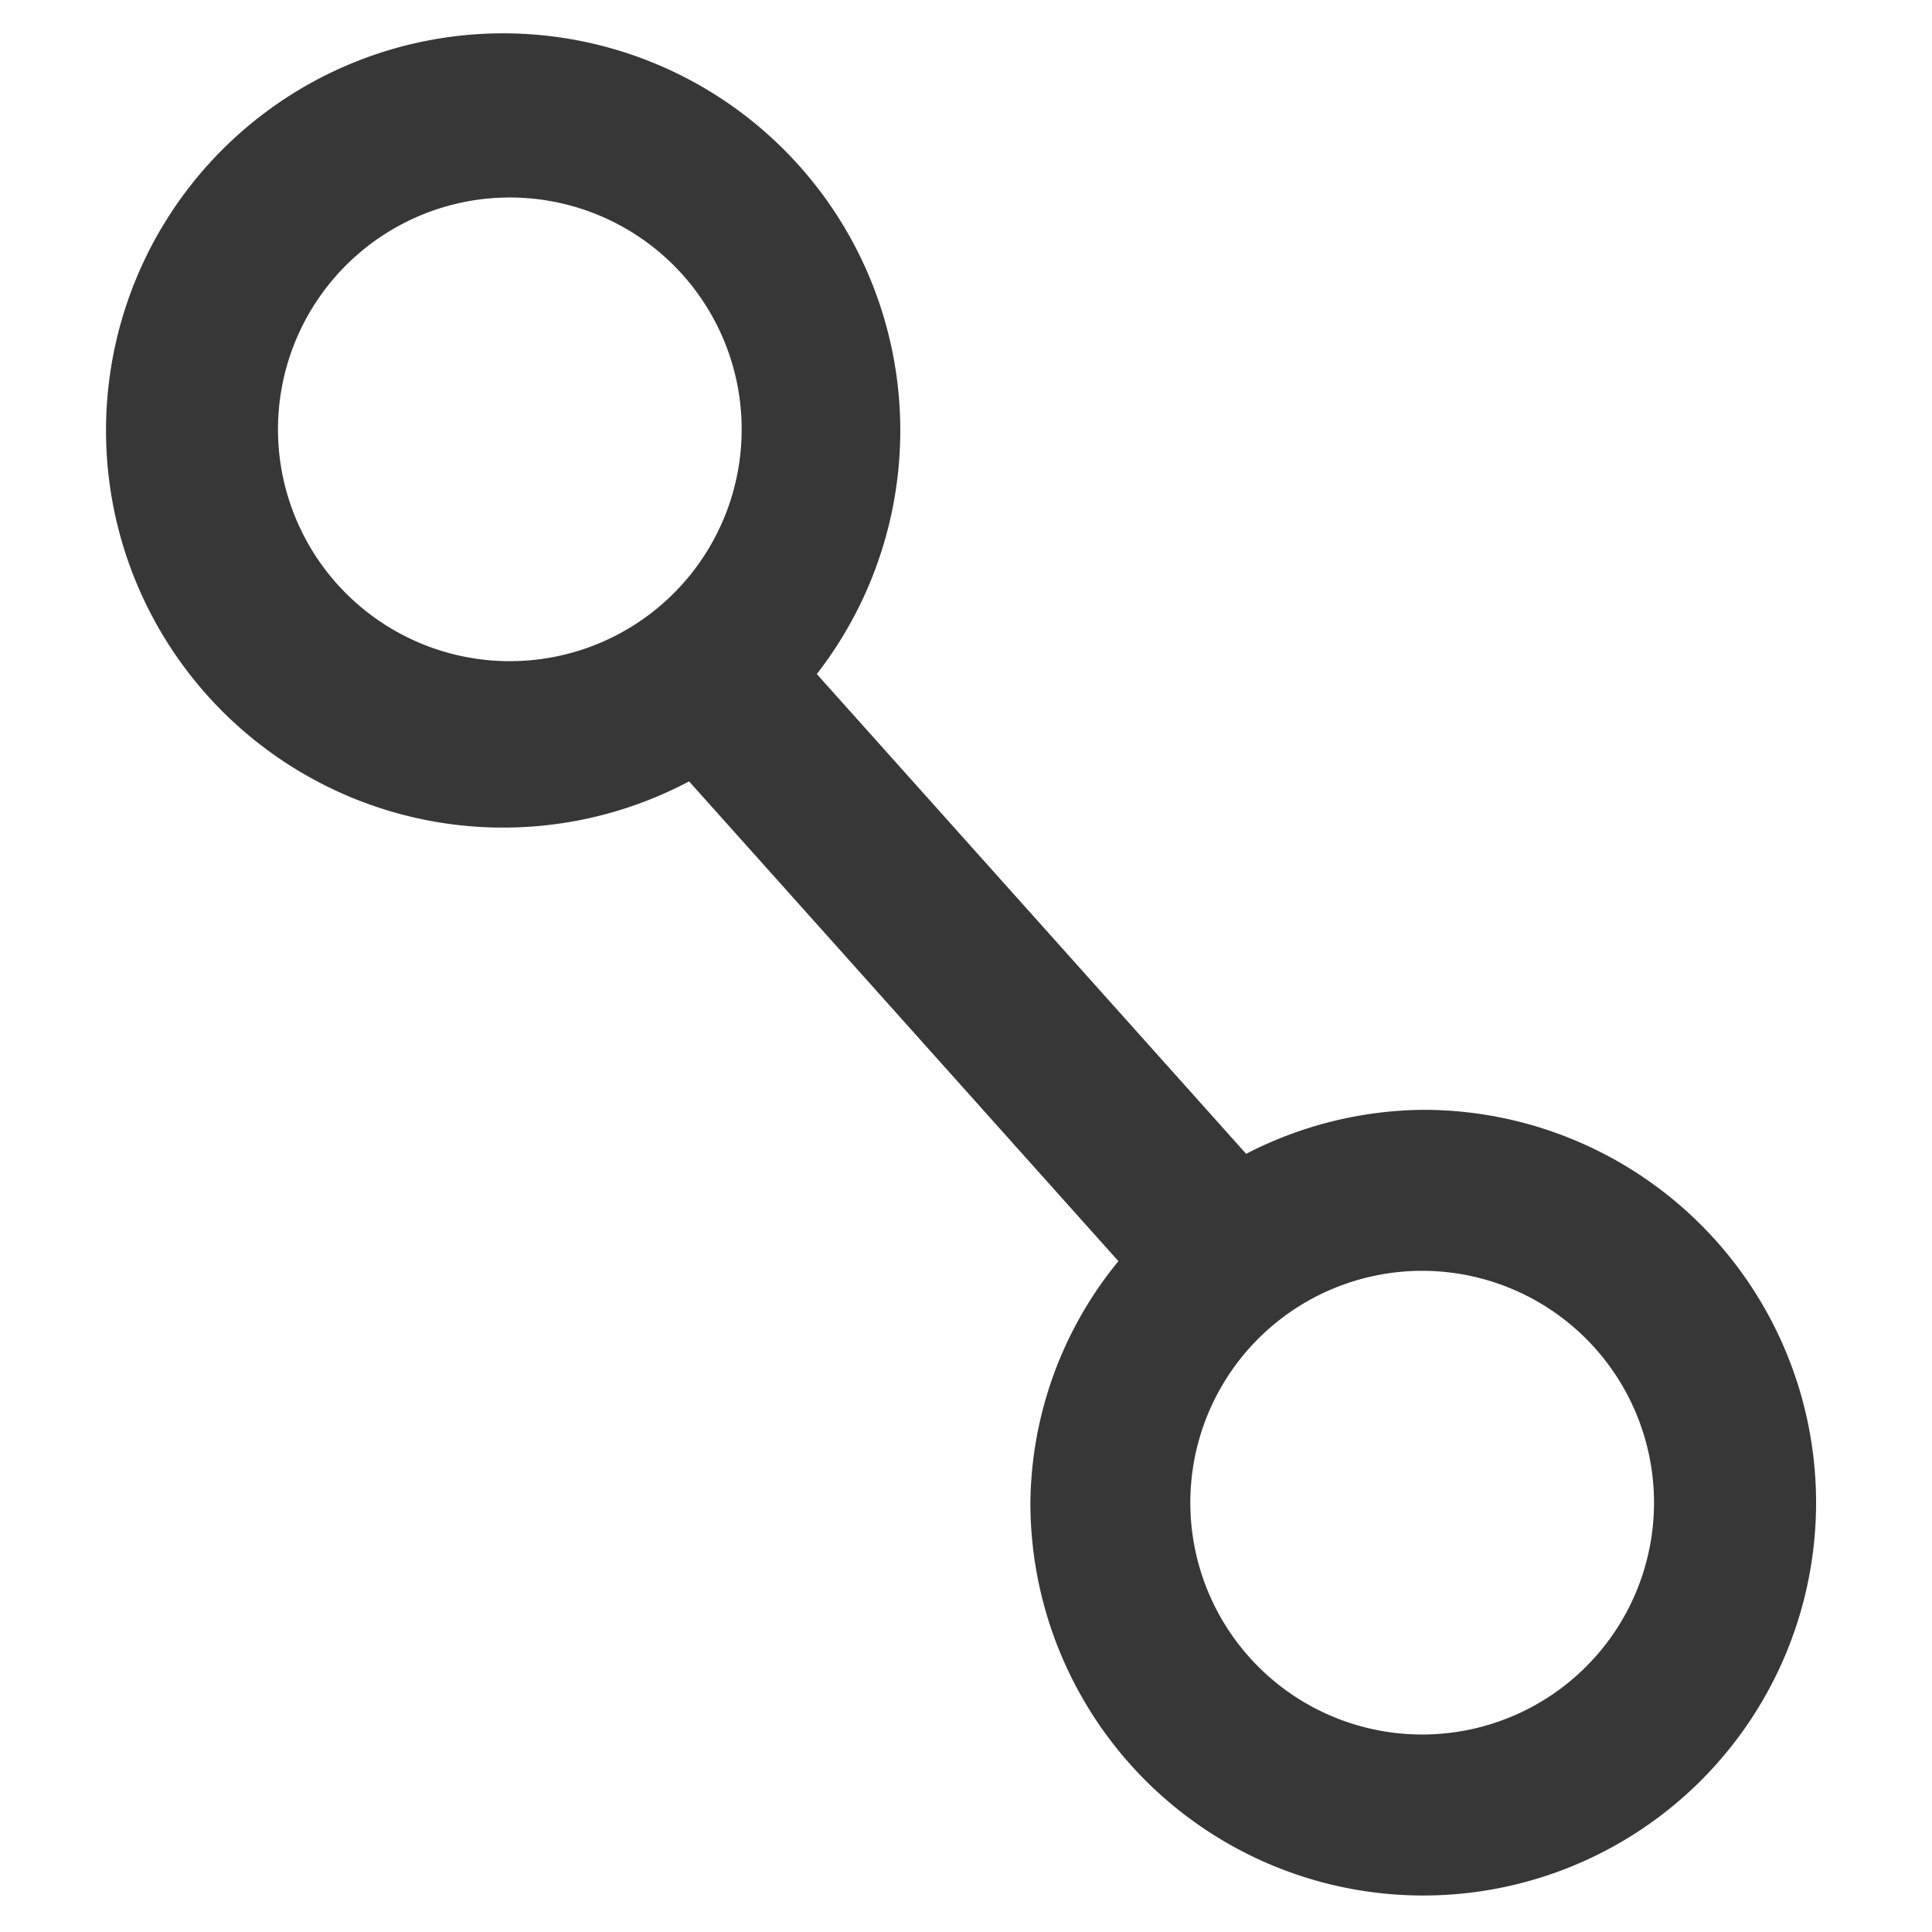 <svg xmlns="http://www.w3.org/2000/svg" width="16" height="16" viewBox="8 7 16 18">
<defs>
<style>.cls-1{fill:none;}</style>
  <style>
    g {
      fill: #373737;
    }
    @media (prefers-color-scheme: dark) {
      g {
        fill: white;
      }
    }
  </style>
</defs>
<title>Stat_Search</title>
<g id="Layer_2" data-name="Layer 2"><g id="Layer_1-2" data-name="Layer 1">
<path d="M20.26,17.34a3.66,3.66,0,0,0-1.65.41l-4-4.47a3.7,3.7,0,1,0-1.19,1l4,4.47A3.6,3.6,0,0,0,16.6,21a3.66,3.66,0,1,0,3.66-3.66ZM9.59,11a2.16,2.16,0,1,1,2.15,2.16A2.16,2.16,0,0,1,9.59,11ZM20.26,23.16A2.16,2.16,0,1,1,22.41,21,2.16,2.16,0,0,1,20.26,23.16Z"/><rect class="cls-1" width="32" height="32"/></g></g></svg>
